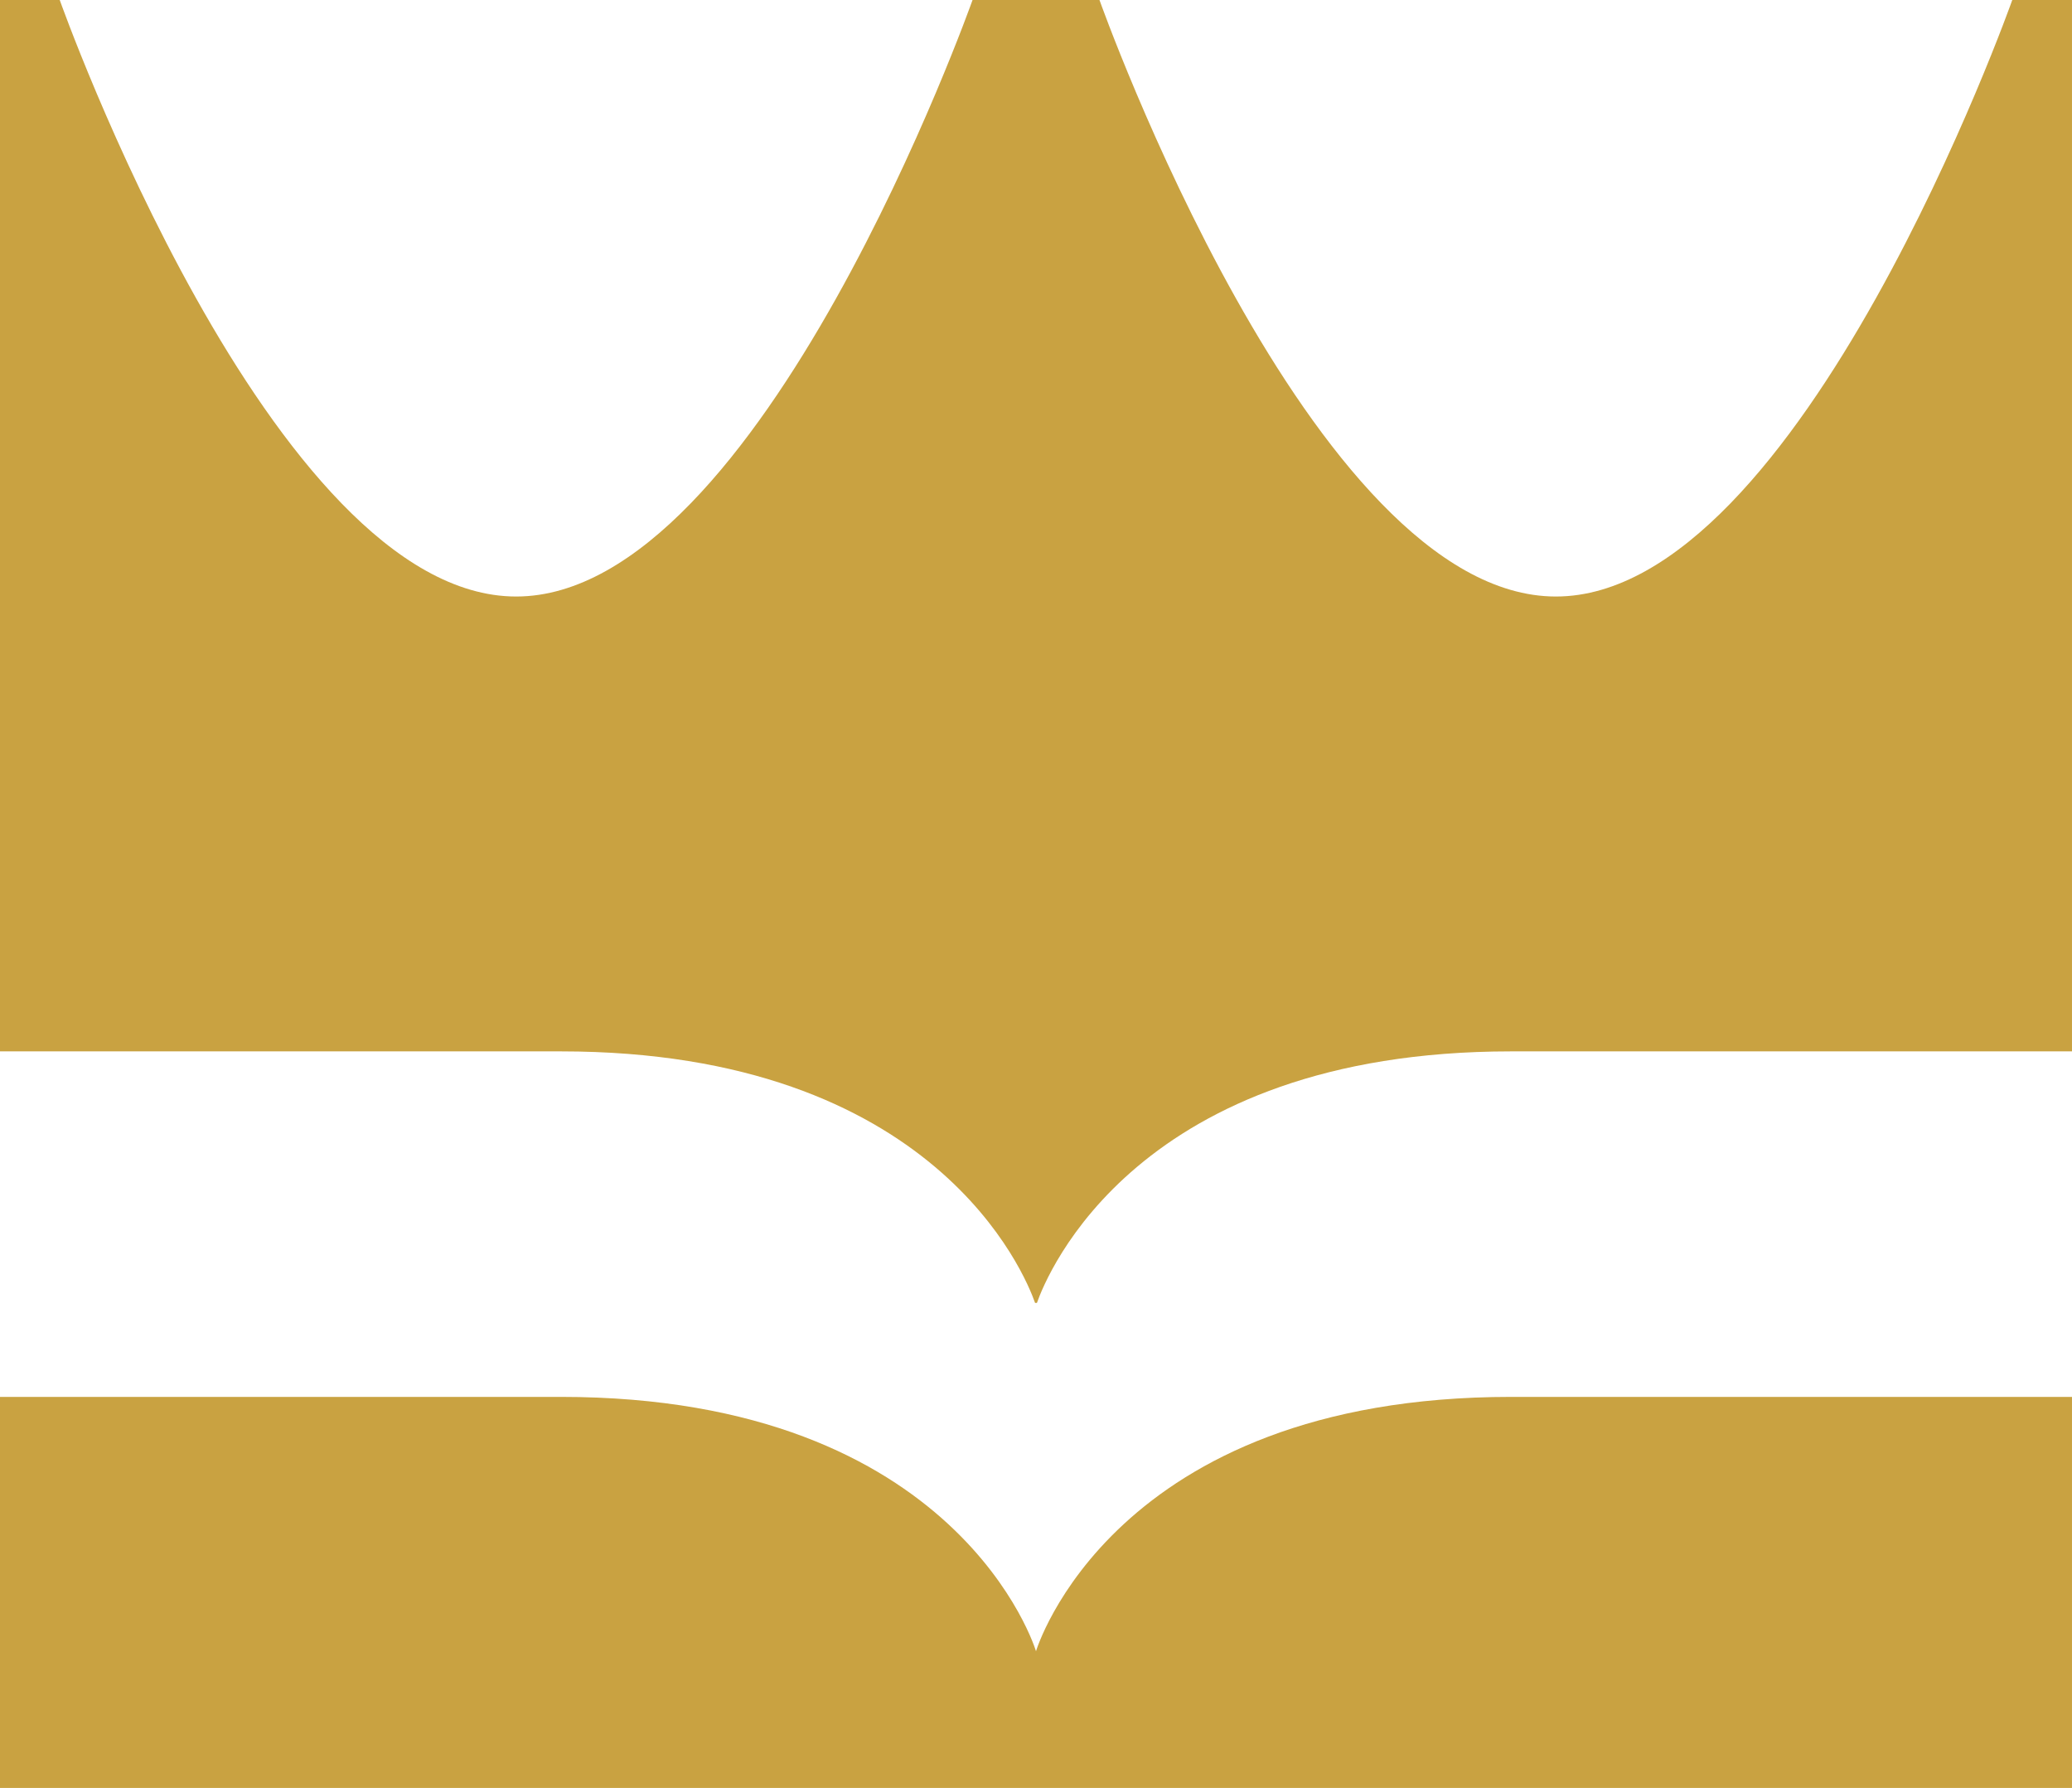 <svg xmlns="http://www.w3.org/2000/svg" version="1.1" xmlns:xlink="http://www.w3.org/1999/xlink" xmlns:svgjs="http://svgjs.com/svgjs" width="255.118px" height="220.108px"><svg version="1.1" id="SvgjsSvg1000" xmlns="http://www.w3.org/2000/svg" xmlns:xlink="http://www.w3.org/1999/xlink" x="0px" y="0px" width="255.118px" height="220.108px" viewBox="0 0 255.118 220.108" enable-background="new 0 0 255.118 220.108" xml:space="preserve">
<g>
	<path fill="#C9A241" d="M247.765,0c0,0-26.041,73.436-56.195,73.436C161.417,73.436,135.375,0,135.375,0h-7.815h-7.814
		c0,0-26.042,73.436-56.195,73.436C33.395,73.436,7.354,0,7.354,0H0v90.92v38.512h69.068c46.104,0,57.178,27.54,58.376,30.963h0.115
		h0.115c1.199-3.423,12.274-30.963,58.376-30.963h69.067V90.92V0H247.765z"></path>
	<path fill="#C9A241" d="M255.118,171.967H186.05c-49.153,0-58.489,31.308-58.491,31.312c0-0.004-9.336-31.312-58.49-31.312H0
		v48.141h255.117V171.967z"></path>
</g>
</svg><style>@media (prefers-color-scheme: light) { :root { filter: none; } }
</style></svg>